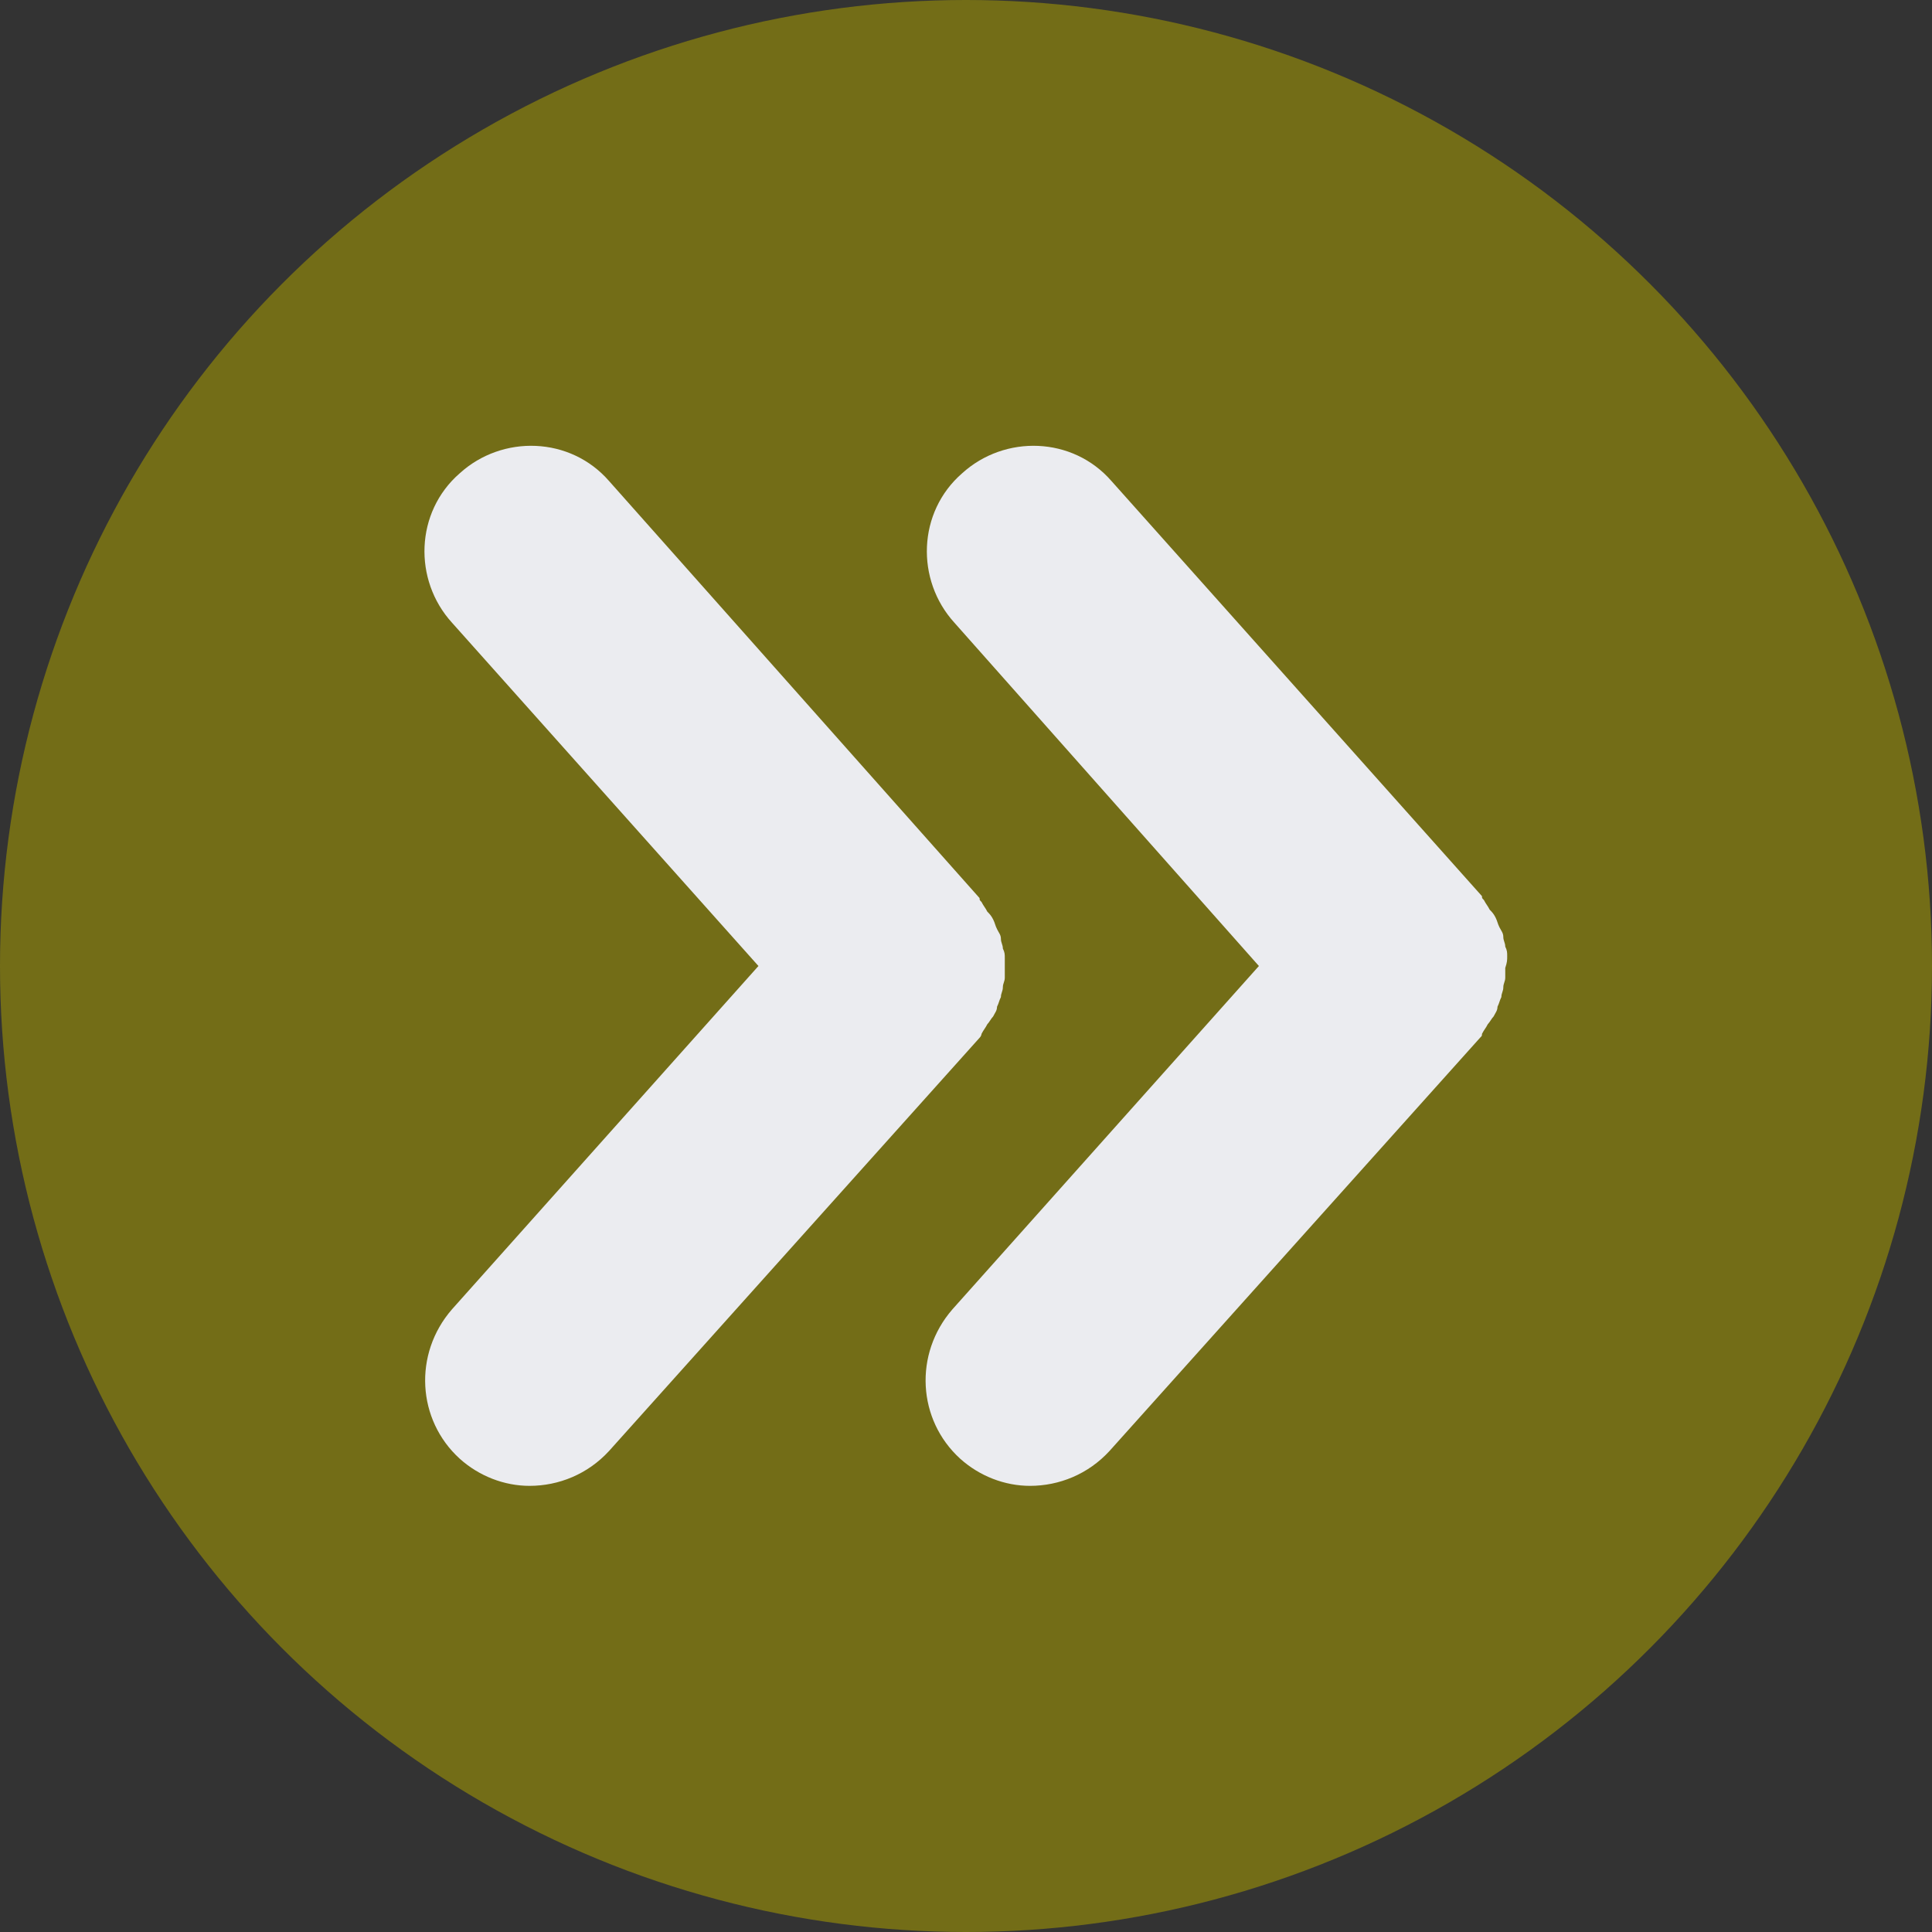 <?xml version="1.0" encoding="UTF-8" standalone="no"?><svg xmlns="http://www.w3.org/2000/svg" xmlns:xlink="http://www.w3.org/1999/xlink" fill="#000000" height="99.6" preserveAspectRatio="xMidYMid meet" version="1" viewBox="10.2 10.2 99.6 99.6" width="99.6" zoomAndPan="magnify"><rect x="10.2" y="10.2" width="99.6" height="99.6" fill="#333333" stroke="none"/><g><g id="change1_1"><circle cx="60" cy="60" fill="#736d17" r="49.8"/></g><g fill="#ebecf0" id="change2_1"><path d="M87.9,59.5c0-0.2,0-0.3-0.1-0.5c0-0.2-0.1-0.3-0.1-0.5c0-0.2-0.1-0.3-0.2-0.5c-0.1-0.2-0.1-0.3-0.2-0.5 c-0.1-0.2-0.2-0.3-0.3-0.4c-0.1-0.2-0.2-0.3-0.3-0.5c-0.1-0.1-0.1-0.1-0.1-0.2L67.5,35c-2-2.3-5.5-2.4-7.7-0.4 c-2.3,2-2.4,5.5-0.4,7.7L75.1,60L59.3,77.7c-2,2.3-1.8,5.7,0.4,7.7c1,0.9,2.3,1.4,3.6,1.4c1.5,0,3-0.6,4.1-1.8l19.1-21.3 c0.1-0.1,0.1-0.1,0.1-0.2c0.1-0.2,0.2-0.3,0.3-0.5c0.1-0.1,0.2-0.3,0.3-0.4c0.1-0.2,0.2-0.3,0.2-0.5c0.1-0.2,0.1-0.3,0.2-0.5 c0-0.2,0.1-0.3,0.1-0.5c0-0.2,0.1-0.3,0.1-0.5c0-0.2,0-0.3,0-0.5C87.9,59.8,87.9,59.7,87.9,59.5z"/><path d="M60.8,63.5c0.1-0.2,0.2-0.3,0.3-0.5c0.1-0.1,0.2-0.3,0.3-0.4c0.1-0.2,0.2-0.3,0.2-0.5 c0.1-0.2,0.1-0.3,0.2-0.5c0-0.2,0.1-0.3,0.1-0.5c0-0.2,0.1-0.3,0.1-0.5c0-0.2,0-0.3,0-0.5c0-0.2,0-0.3,0-0.5c0-0.2,0-0.3-0.1-0.5 c0-0.2-0.1-0.3-0.1-0.5c0-0.2-0.1-0.3-0.2-0.5c-0.1-0.2-0.1-0.3-0.2-0.5c-0.1-0.2-0.2-0.3-0.3-0.4c-0.1-0.2-0.2-0.3-0.3-0.5 c-0.1-0.1-0.1-0.1-0.1-0.2L41.6,35c-2-2.3-5.5-2.4-7.7-0.4c-2.3,2-2.4,5.5-0.4,7.7L49.3,60L33.5,77.7c-2,2.3-1.8,5.7,0.4,7.7 c1,0.9,2.3,1.4,3.6,1.4c1.5,0,3-0.6,4.1-1.8l19.1-21.3C60.8,63.6,60.8,63.5,60.8,63.5z"/></g></g></svg>